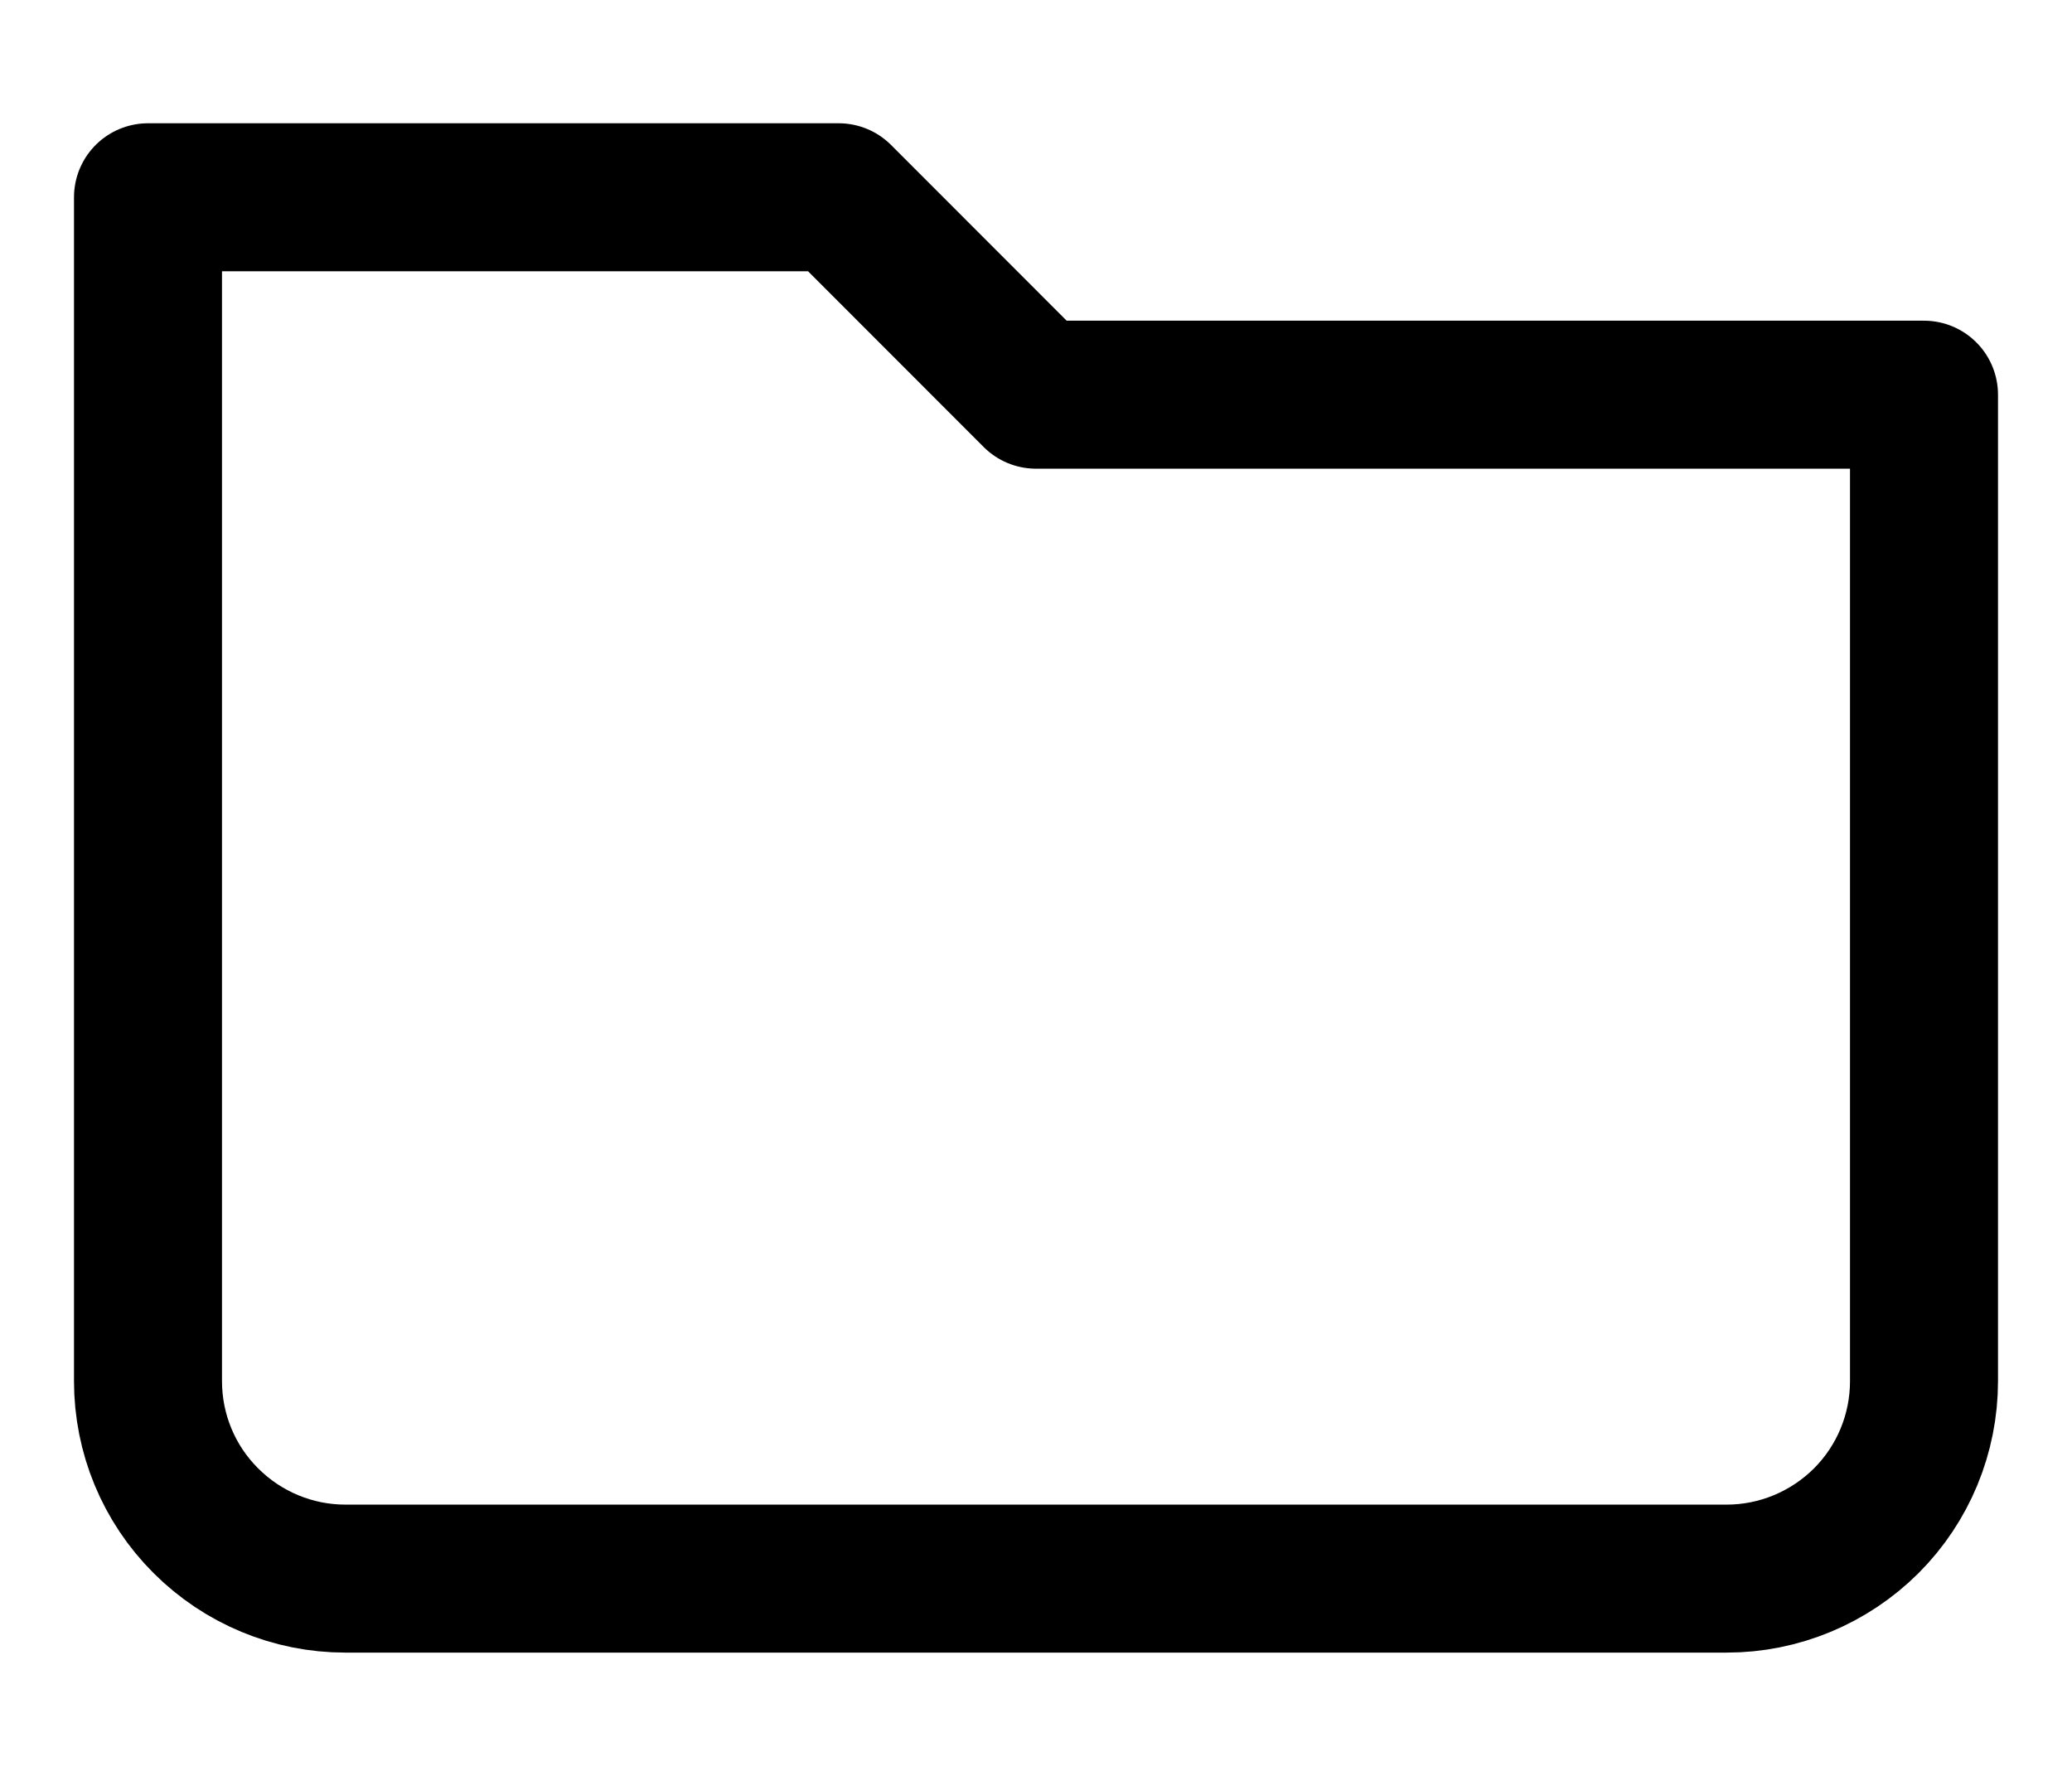 <svg width="14" height="12" viewBox="0 0 14 12" fill="none" xmlns="http://www.w3.org/2000/svg">
<path d="M1 9.333V1.333H5.667L7 2.667H13V9.333C13 9.687 12.86 10.026 12.61 10.276C12.359 10.526 12.02 10.667 11.667 10.667H2.333C1.98 10.667 1.641 10.526 1.391 10.276C1.14 10.026 1 9.687 1 9.333Z" stroke="#DD363B" style="stroke:#DD363B;stroke:color(display-p3 0.867 0.212 0.231);stroke-opacity:1;" stroke-linecap="round" stroke-linejoin="round"/>
</svg>
